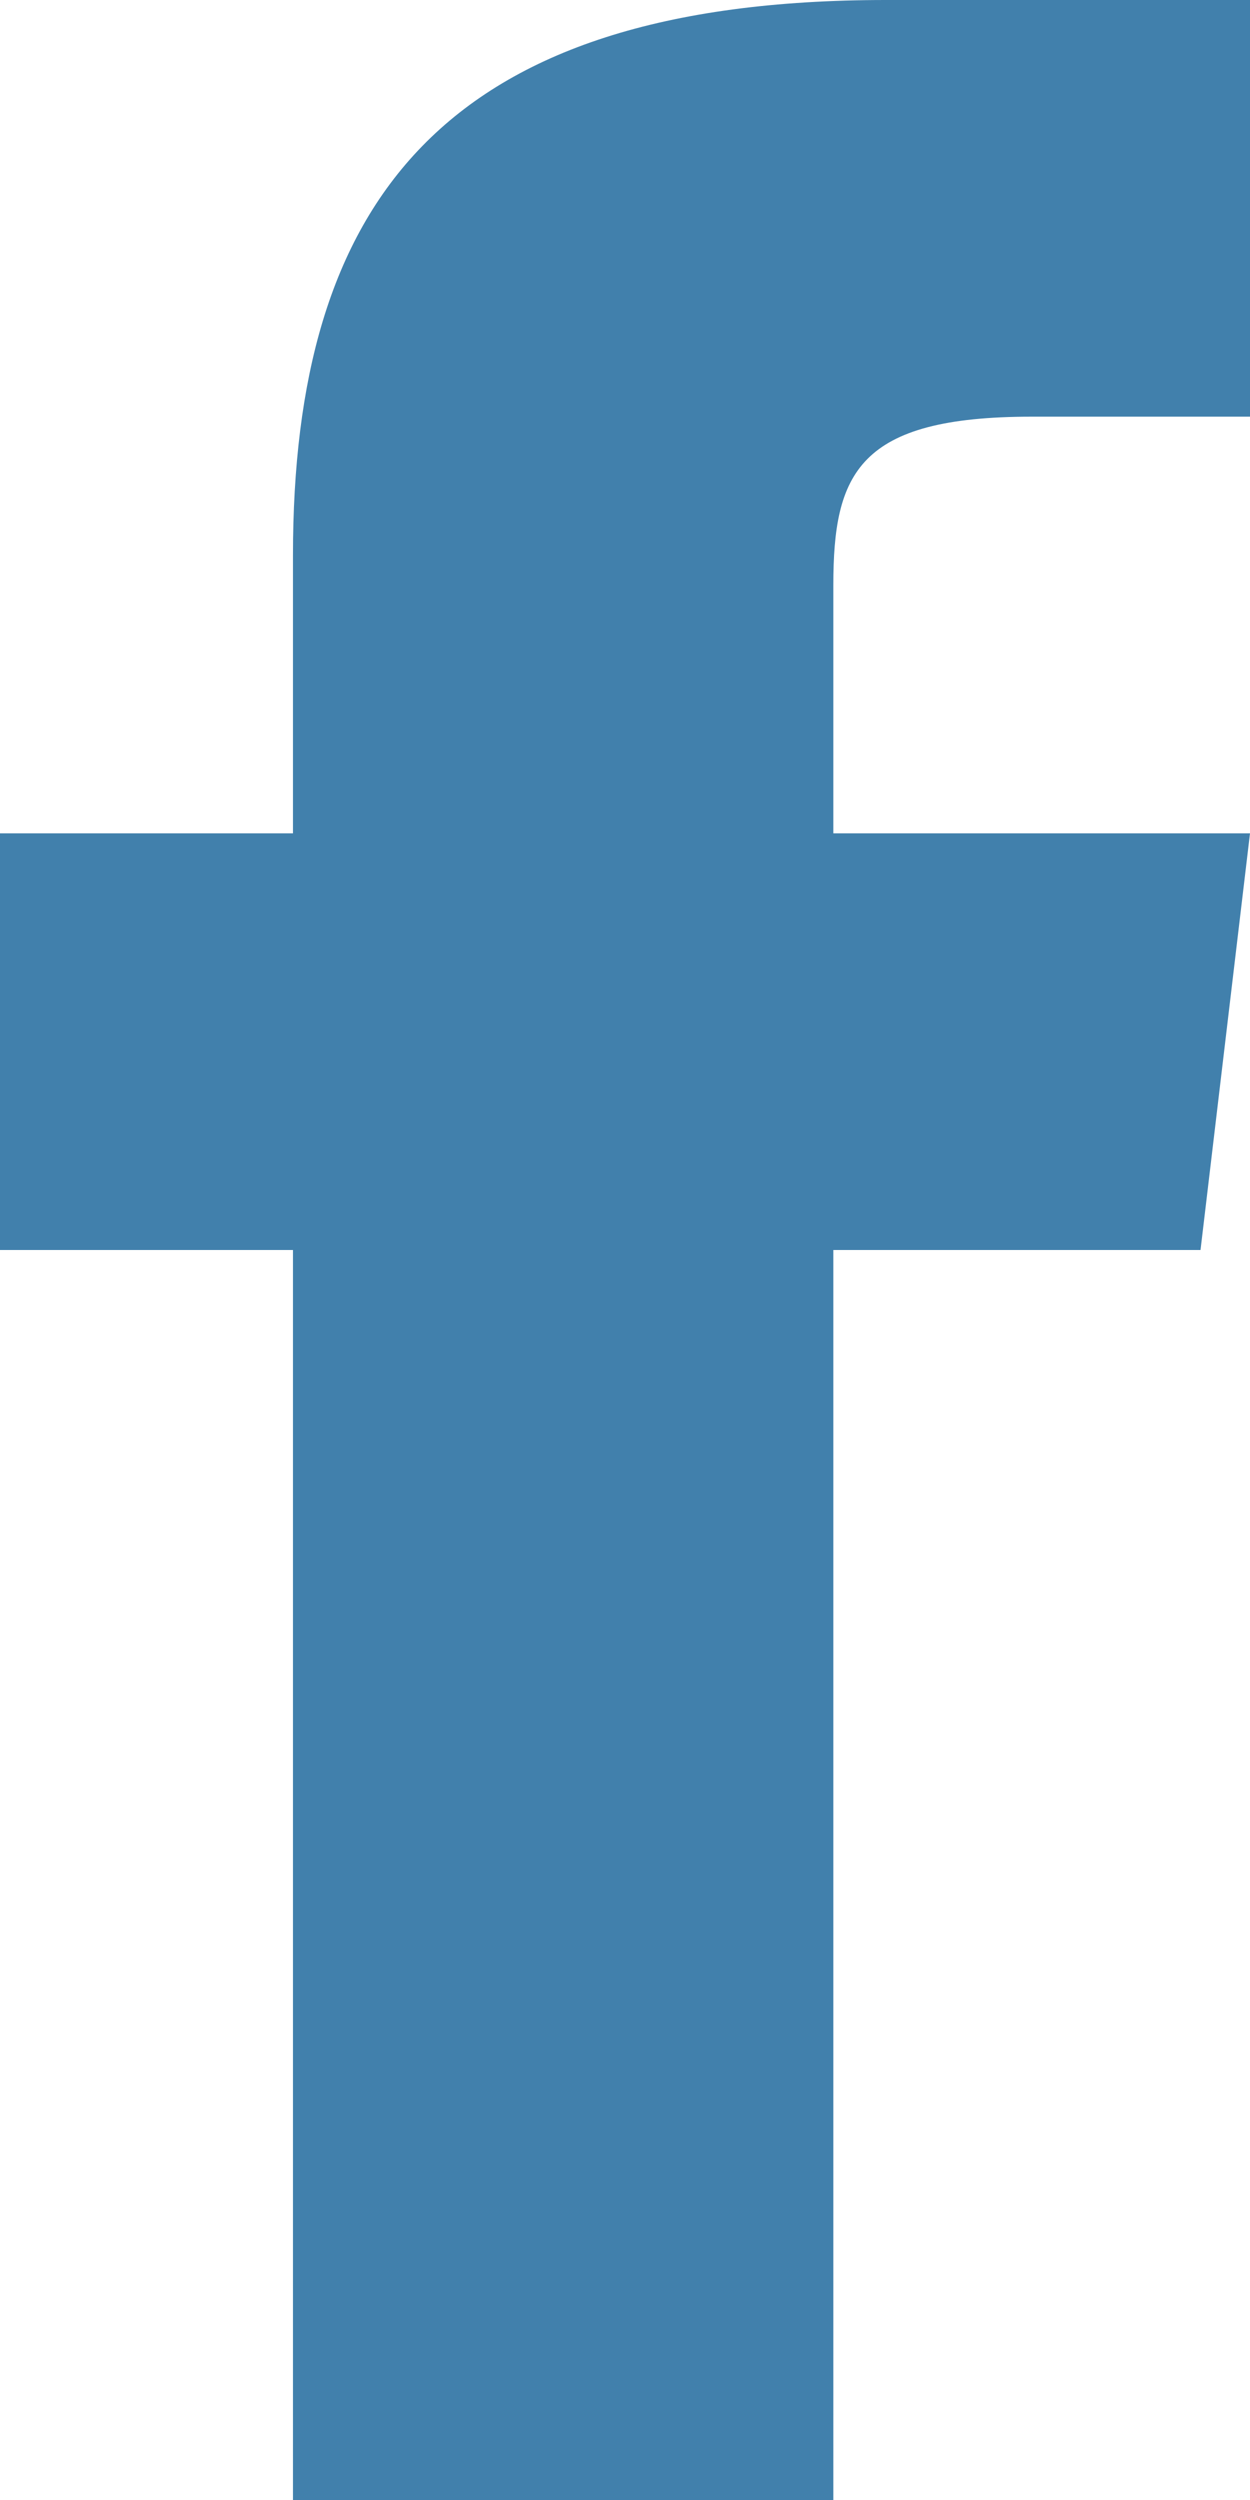 <svg fill="#4180ac" style="enable-background:new 0 0 512 512" xml:space="preserve" xmlns="http://www.w3.org/2000/svg" viewBox="160 64 192 384"><path d="M288 192v-38.1c0-17.2 3.8-25.9 30.5-25.9H352V64h-55.9c-68.5 0-91.1 31.4-91.1 85.3V192h-45v64h45v192h83V256h56.4l7.6-64h-64z"/></svg>